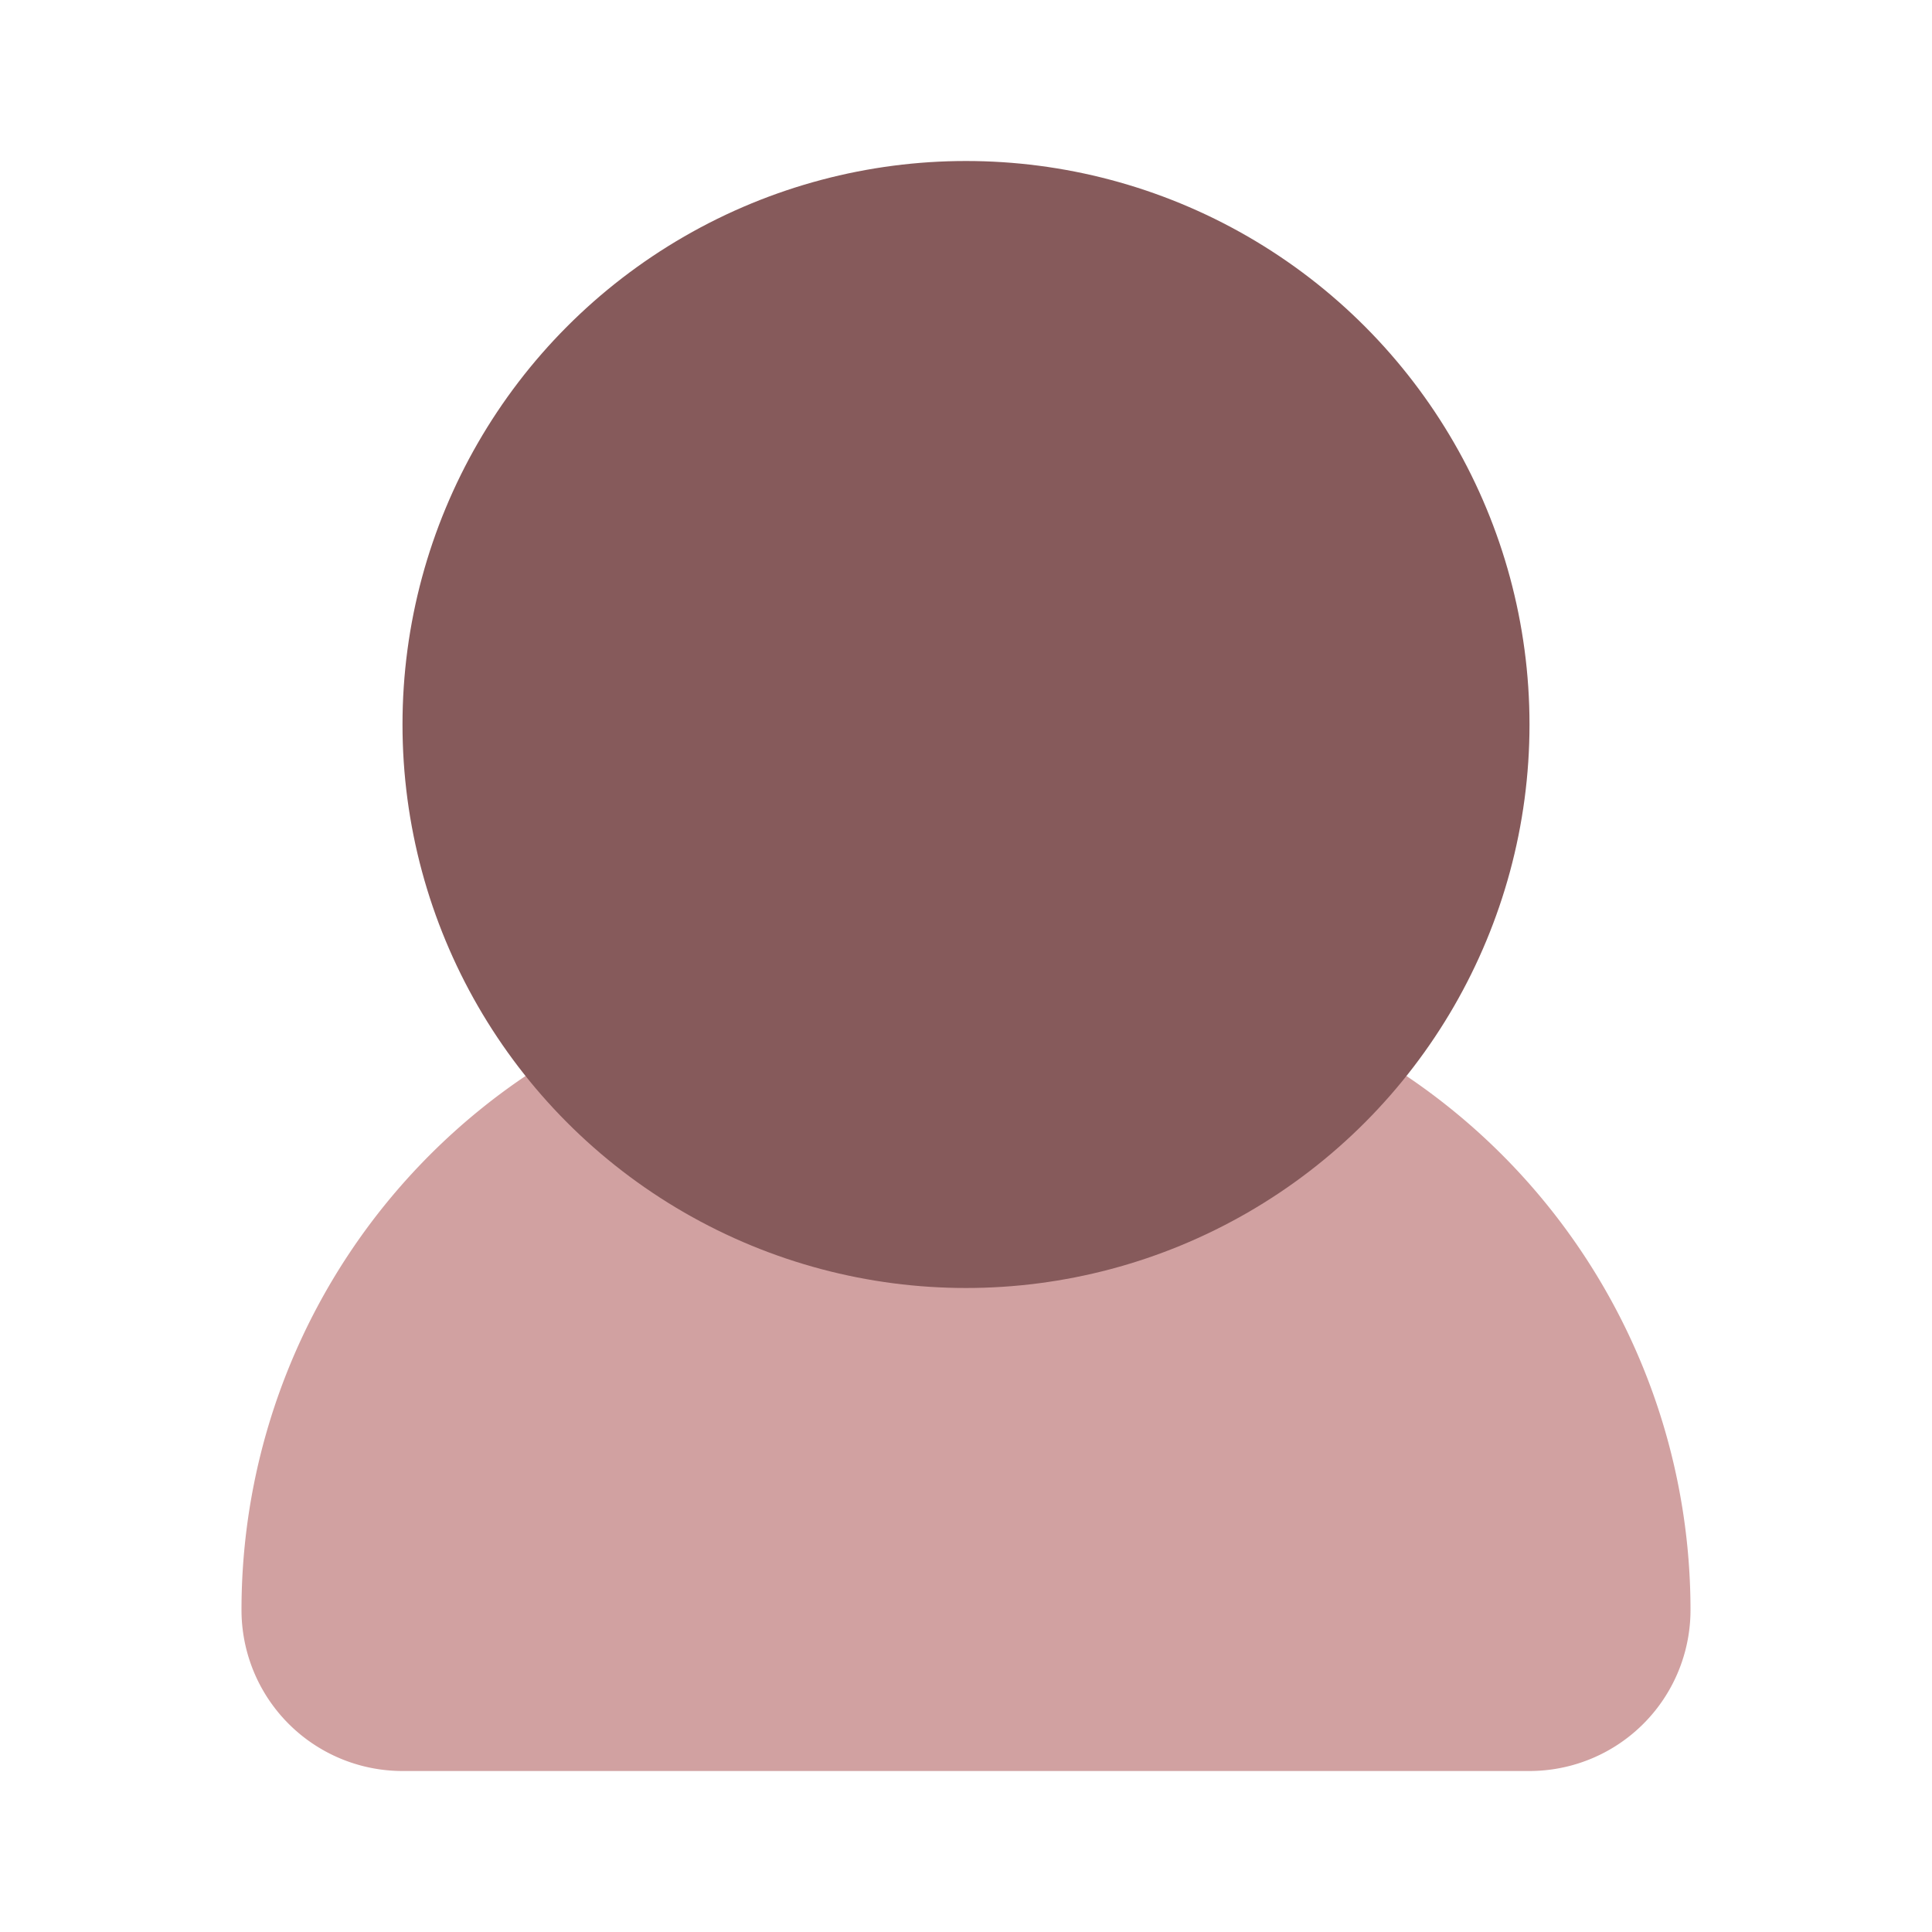 <svg data-icon-name="user-7" data-style="flat-color" viewBox="0 0 24 24" xmlns="http://www.w3.org/2000/svg" data-name="Flat Color" id="user-7" class="icon flat-color" width="96" height="96"><path style="fill: rgb(209, 161, 161);" d="M13,12H11a8,8,0,0,0-8,8,2,2,0,0,0,2,2H19a2,2,0,0,0,2-2A8,8,0,0,0,13,12Z" id="secondary"></path><circle style="fill: rgb(134, 90, 91);" r="7" cy="9" cx="12" id="primary"></circle></svg>